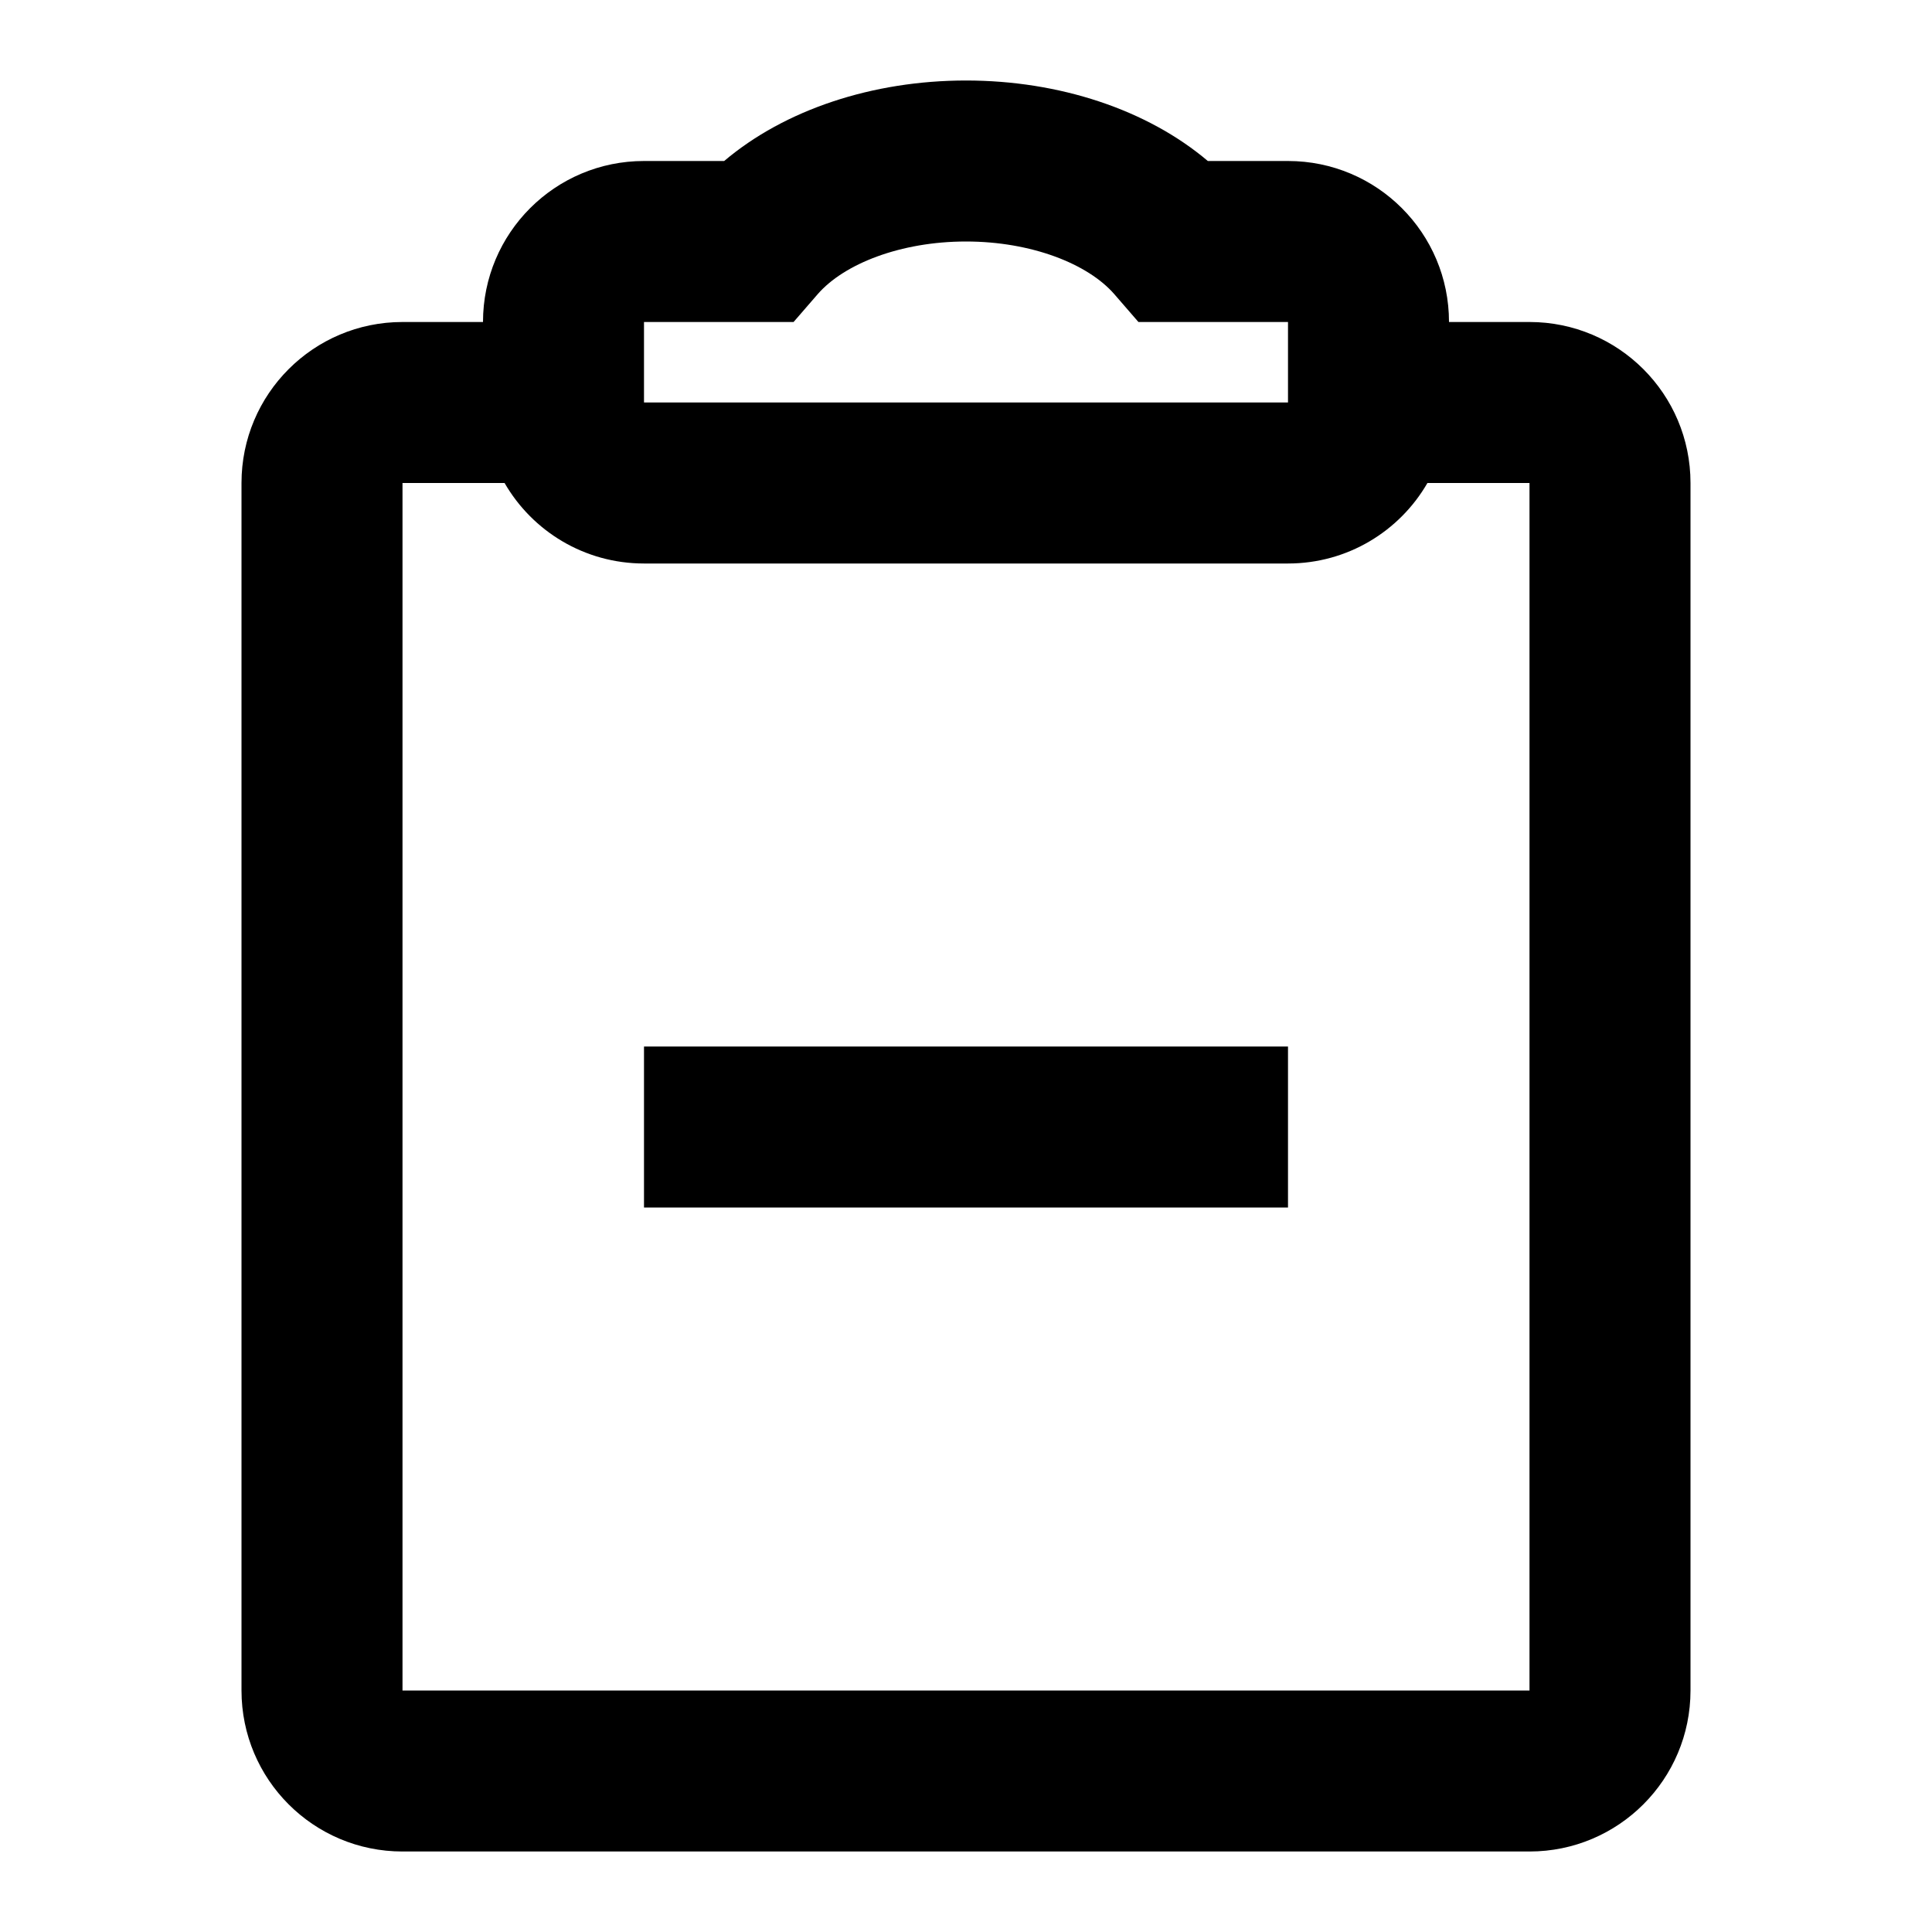 <?xml version="1.0" encoding="utf-8"?>
<svg fill="#000000" width="800px" height="800px" viewBox="0 0 24 24" xmlns="http://www.w3.org/2000/svg">
  <path fill-rule="evenodd" d="M18,4 L19,4 C20.105,4 21,4.895 21,6 L21,21 C21,22.105 20.105,23 19,23 L5,23 C3.895,23 3,22.105 3,21 L3,6 C3,4.895 3.895,4 5,4 L6,4 C6,2.895 6.895,2 8,2 L8.996,2 C9.748,1.363 10.839,1 12,1 C13.161,1 14.252,1.363 15.004,2 L16,2 C17.105,2 18,2.895 18,4 Z M6.268,6 L5,6 L5,21 L19,21 L19,6 L17.732,6 C17.387,6.598 16.74,7 16,7 L8,7 C7.26,7 6.613,6.598 6.268,6 Z M16,13 L16,15 L8,15 L8,13 L16,13 Z M10.157,3.655 L9.858,4 L9.401,4 L8,4 L8,5 L16,5 L16,4 L14.142,4 L13.843,3.655 C13.515,3.277 12.811,3 12,3 C11.189,3 10.485,3.277 10.157,3.655 Z"/>
</svg>